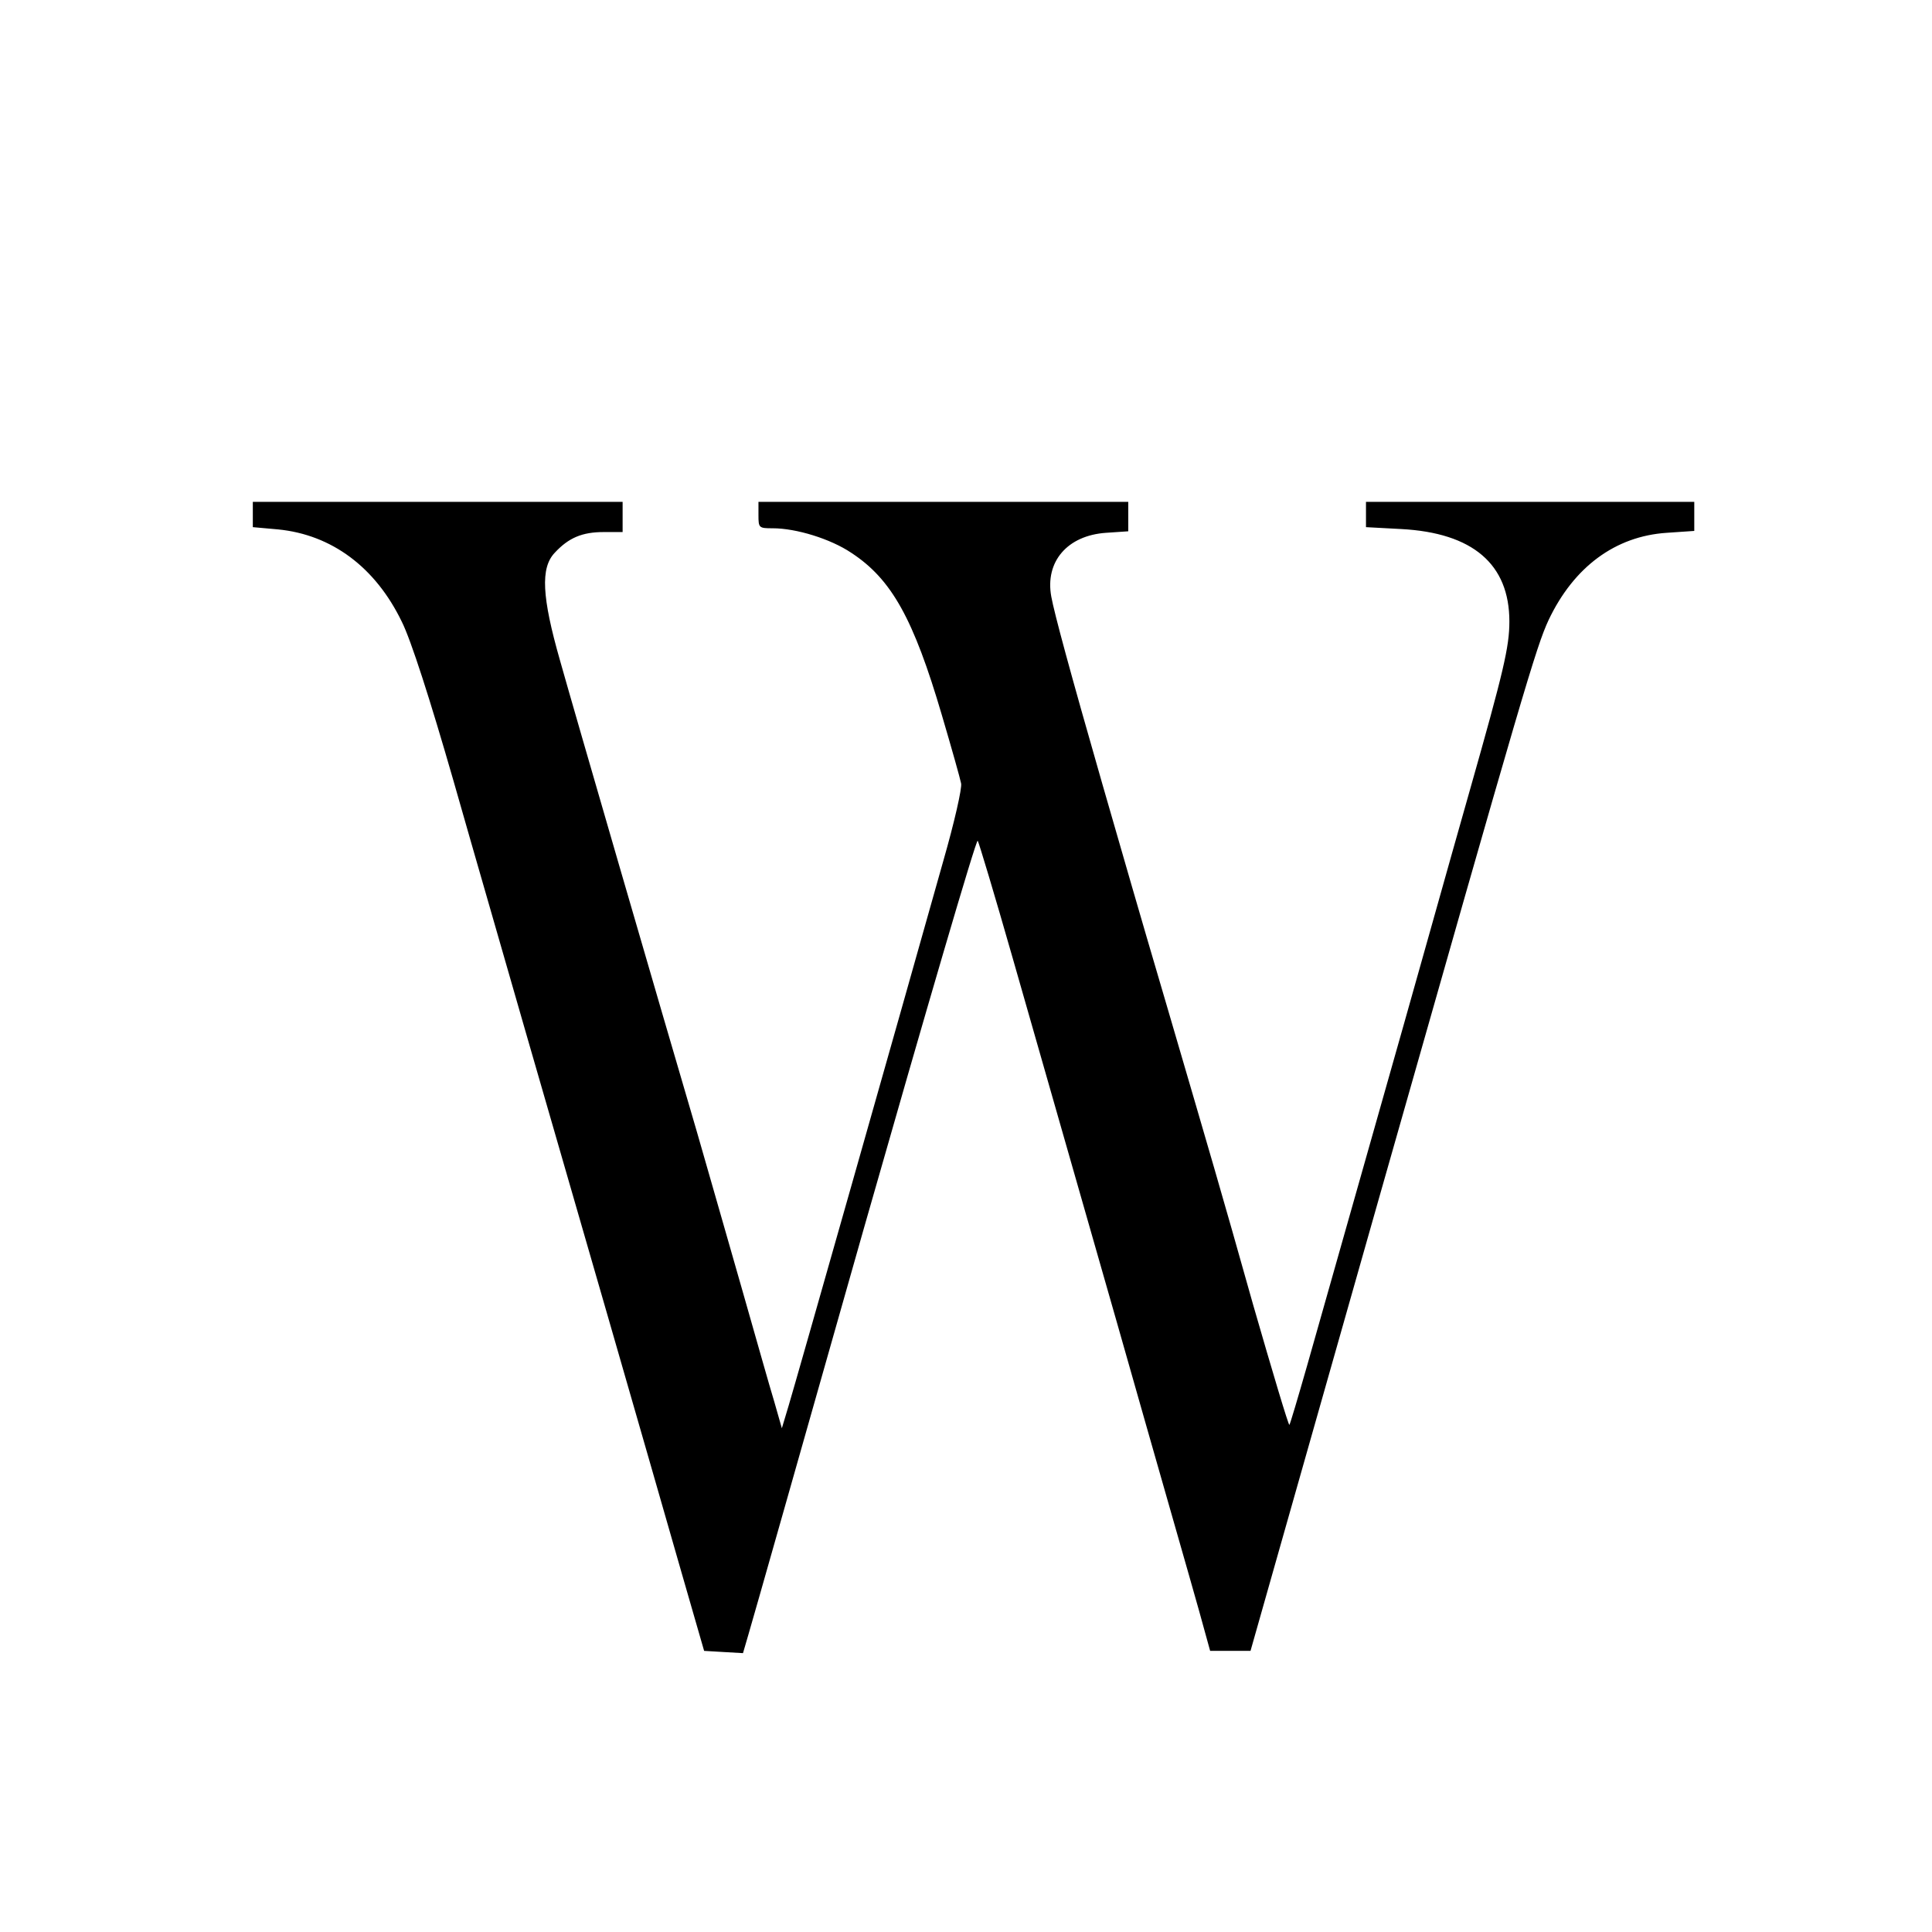 <?xml version="1.0" standalone="no"?>
<!DOCTYPE svg PUBLIC "-//W3C//DTD SVG 20010904//EN"
 "http://www.w3.org/TR/2001/REC-SVG-20010904/DTD/svg10.dtd">
<svg version="1.0" xmlns="http://www.w3.org/2000/svg"
 width="512pt" height="512pt" viewBox="0 0 512 512"
 preserveAspectRatio="xMidYMid meet">
<g transform="translate(0,512) scale(0.1,-0.1)"
fill="#000000" stroke="none">
<path d="M670 3756 l0 -33 67 -6 c142 -14 258 -100 328 -245 24 -48 74 -203
137 -422 54 -190 142 -493 194 -675 115 -397 323 -1118 408 -1415 l62 -215 51
-3 52 -3 14 48 c8 26 146 513 307 1080 162 568 297 1030 301 1025 3 -4 45
-144 93 -312 48 -168 172 -602 276 -965 103 -363 202 -707 218 -765 l29 -105
53 0 54 0 78 275 c43 151 162 570 264 930 382 1344 415 1456 448 1527 67 141
177 222 313 231 l73 5 0 38 0 39 -435 0 -435 0 0 -34 0 -33 93 -5 c190 -10
287 -93 287 -245 0 -67 -15 -131 -105 -448 -19 -66 -68 -241 -110 -390 -70
-250 -217 -766 -321 -1134 -24 -84 -45 -155 -47 -157 -2 -3 -45 141 -96 318
-86 306 -114 400 -226 783 -93 316 -103 353 -173 595 -87 303 -128 455 -136
499 -17 93 43 162 145 169 l59 4 0 39 0 39 -490 0 -490 0 0 -35 c0 -34 1 -35
38 -35 62 0 153 -28 208 -65 107 -70 165 -175 240 -430 26 -88 49 -170 51
-181 3 -12 -18 -104 -47 -205 -119 -423 -393 -1388 -410 -1444 l-18 -60 -20
70 c-12 39 -50 174 -86 300 -36 127 -90 313 -119 415 -97 330 -324 1111 -363
1250 -48 168 -52 245 -14 285 37 40 73 55 130 55 l50 0 0 40 0 40 -490 0 -490
0 0 -34z"/>
</g>
</svg>
